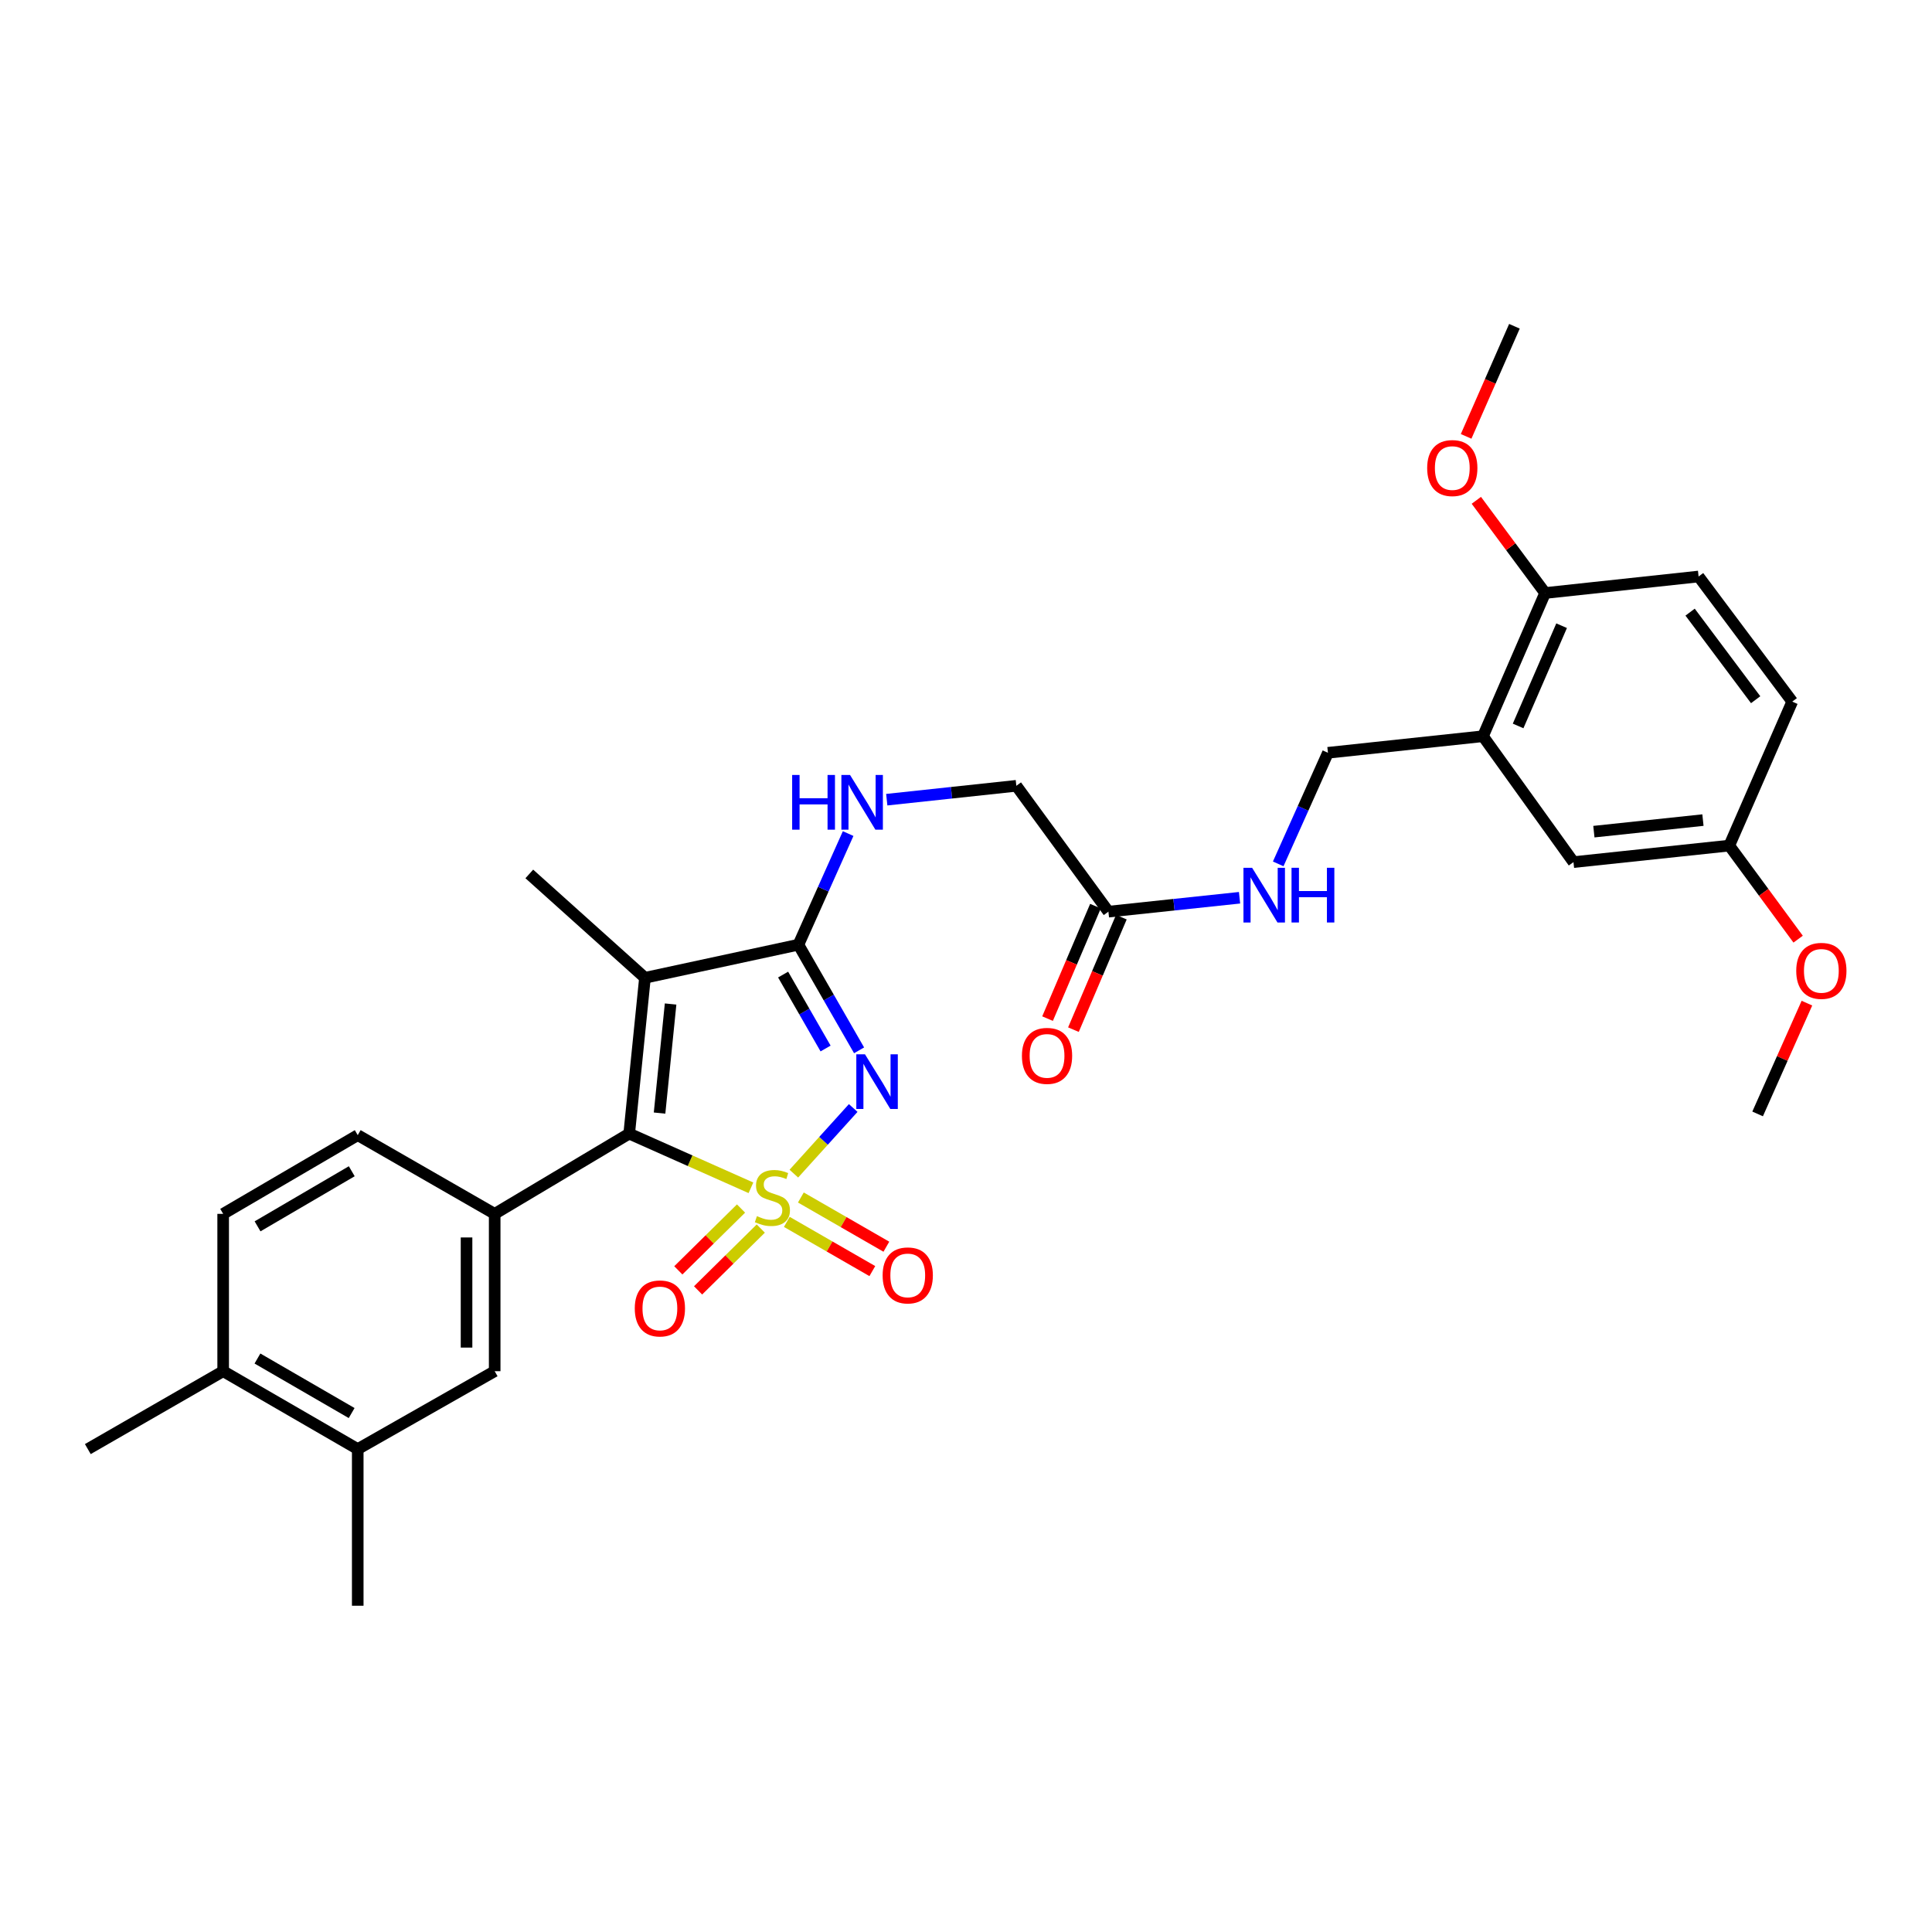 <?xml version='1.0' encoding='iso-8859-1'?>
<svg version='1.1' baseProfile='full'
              xmlns='http://www.w3.org/2000/svg'
                      xmlns:rdkit='http://www.rdkit.org/xml'
                      xmlns:xlink='http://www.w3.org/1999/xlink'
                  xml:space='preserve'
width='1000px' height='1000px' viewBox='0 0 1000 1000'>
<!-- END OF HEADER -->
<rect style='opacity:1.0;fill:#FFFFFF;stroke:none' width='1000' height='1000' x='0' y='0'> </rect>
<path class='bond-0' d='M 410.892,607.476 L 426.256,590.489' style='fill:none;fill-rule:evenodd;stroke:#CCCC00;stroke-width:6px;stroke-linecap:butt;stroke-linejoin:miter;stroke-opacity:1' />
<path class='bond-0' d='M 426.256,590.489 L 441.62,573.502' style='fill:none;fill-rule:evenodd;stroke:#0000FF;stroke-width:6px;stroke-linecap:butt;stroke-linejoin:miter;stroke-opacity:1' />
<path class='bond-1' d='M 388.684,614.803 L 357.179,600.78' style='fill:none;fill-rule:evenodd;stroke:#CCCC00;stroke-width:6px;stroke-linecap:butt;stroke-linejoin:miter;stroke-opacity:1' />
<path class='bond-1' d='M 357.179,600.78 L 325.674,586.758' style='fill:none;fill-rule:evenodd;stroke:#000000;stroke-width:6px;stroke-linecap:butt;stroke-linejoin:miter;stroke-opacity:1' />
<path class='bond-5' d='M 383.555,625.53 L 367.327,641.53' style='fill:none;fill-rule:evenodd;stroke:#CCCC00;stroke-width:6px;stroke-linecap:butt;stroke-linejoin:miter;stroke-opacity:1' />
<path class='bond-5' d='M 367.327,641.53 L 351.099,657.531' style='fill:none;fill-rule:evenodd;stroke:#FF0000;stroke-width:6px;stroke-linecap:butt;stroke-linejoin:miter;stroke-opacity:1' />
<path class='bond-5' d='M 393.781,635.901 L 377.553,651.902' style='fill:none;fill-rule:evenodd;stroke:#CCCC00;stroke-width:6px;stroke-linecap:butt;stroke-linejoin:miter;stroke-opacity:1' />
<path class='bond-5' d='M 377.553,651.902 L 361.325,667.902' style='fill:none;fill-rule:evenodd;stroke:#FF0000;stroke-width:6px;stroke-linecap:butt;stroke-linejoin:miter;stroke-opacity:1' />
<path class='bond-6' d='M 407.261,632.448 L 429.389,645.183' style='fill:none;fill-rule:evenodd;stroke:#CCCC00;stroke-width:6px;stroke-linecap:butt;stroke-linejoin:miter;stroke-opacity:1' />
<path class='bond-6' d='M 429.389,645.183 L 451.516,657.919' style='fill:none;fill-rule:evenodd;stroke:#FF0000;stroke-width:6px;stroke-linecap:butt;stroke-linejoin:miter;stroke-opacity:1' />
<path class='bond-6' d='M 414.526,619.824 L 436.654,632.56' style='fill:none;fill-rule:evenodd;stroke:#CCCC00;stroke-width:6px;stroke-linecap:butt;stroke-linejoin:miter;stroke-opacity:1' />
<path class='bond-6' d='M 436.654,632.56 L 458.782,645.295' style='fill:none;fill-rule:evenodd;stroke:#FF0000;stroke-width:6px;stroke-linecap:butt;stroke-linejoin:miter;stroke-opacity:1' />
<path class='bond-2' d='M 444.659,543.65 L 428.958,516.315' style='fill:none;fill-rule:evenodd;stroke:#0000FF;stroke-width:6px;stroke-linecap:butt;stroke-linejoin:miter;stroke-opacity:1' />
<path class='bond-2' d='M 428.958,516.315 L 413.257,488.979' style='fill:none;fill-rule:evenodd;stroke:#000000;stroke-width:6px;stroke-linecap:butt;stroke-linejoin:miter;stroke-opacity:1' />
<path class='bond-2' d='M 427.319,542.704 L 416.328,523.569' style='fill:none;fill-rule:evenodd;stroke:#0000FF;stroke-width:6px;stroke-linecap:butt;stroke-linejoin:miter;stroke-opacity:1' />
<path class='bond-2' d='M 416.328,523.569 L 405.338,504.434' style='fill:none;fill-rule:evenodd;stroke:#000000;stroke-width:6px;stroke-linecap:butt;stroke-linejoin:miter;stroke-opacity:1' />
<path class='bond-3' d='M 325.674,586.758 L 333.83,506.109' style='fill:none;fill-rule:evenodd;stroke:#000000;stroke-width:6px;stroke-linecap:butt;stroke-linejoin:miter;stroke-opacity:1' />
<path class='bond-3' d='M 341.388,576.126 L 347.098,519.672' style='fill:none;fill-rule:evenodd;stroke:#000000;stroke-width:6px;stroke-linecap:butt;stroke-linejoin:miter;stroke-opacity:1' />
<path class='bond-4' d='M 325.674,586.758 L 256.046,628.292' style='fill:none;fill-rule:evenodd;stroke:#000000;stroke-width:6px;stroke-linecap:butt;stroke-linejoin:miter;stroke-opacity:1' />
<path class='bond-8' d='M 413.257,488.979 L 426.128,460.22' style='fill:none;fill-rule:evenodd;stroke:#000000;stroke-width:6px;stroke-linecap:butt;stroke-linejoin:miter;stroke-opacity:1' />
<path class='bond-8' d='M 426.128,460.22 L 438.998,431.46' style='fill:none;fill-rule:evenodd;stroke:#0000FF;stroke-width:6px;stroke-linecap:butt;stroke-linejoin:miter;stroke-opacity:1' />
<path class='bond-31' d='M 413.257,488.979 L 333.83,506.109' style='fill:none;fill-rule:evenodd;stroke:#000000;stroke-width:6px;stroke-linecap:butt;stroke-linejoin:miter;stroke-opacity:1' />
<path class='bond-22' d='M 333.83,506.109 L 273.969,452.349' style='fill:none;fill-rule:evenodd;stroke:#000000;stroke-width:6px;stroke-linecap:butt;stroke-linejoin:miter;stroke-opacity:1' />
<path class='bond-9' d='M 256.046,628.292 L 256.046,709.726' style='fill:none;fill-rule:evenodd;stroke:#000000;stroke-width:6px;stroke-linecap:butt;stroke-linejoin:miter;stroke-opacity:1' />
<path class='bond-9' d='M 241.481,640.507 L 241.481,697.51' style='fill:none;fill-rule:evenodd;stroke:#000000;stroke-width:6px;stroke-linecap:butt;stroke-linejoin:miter;stroke-opacity:1' />
<path class='bond-14' d='M 256.046,628.292 L 185.164,587.551' style='fill:none;fill-rule:evenodd;stroke:#000000;stroke-width:6px;stroke-linecap:butt;stroke-linejoin:miter;stroke-opacity:1' />
<path class='bond-7' d='M 767.587,381.07 L 687.343,389.639' style='fill:none;fill-rule:evenodd;stroke:#000000;stroke-width:6px;stroke-linecap:butt;stroke-linejoin:miter;stroke-opacity:1' />
<path class='bond-12' d='M 767.587,381.07 L 799.751,306.943' style='fill:none;fill-rule:evenodd;stroke:#000000;stroke-width:6px;stroke-linecap:butt;stroke-linejoin:miter;stroke-opacity:1' />
<path class='bond-12' d='M 785.773,375.749 L 808.288,323.86' style='fill:none;fill-rule:evenodd;stroke:#000000;stroke-width:6px;stroke-linecap:butt;stroke-linejoin:miter;stroke-opacity:1' />
<path class='bond-16' d='M 767.587,381.07 L 814.429,446.231' style='fill:none;fill-rule:evenodd;stroke:#000000;stroke-width:6px;stroke-linecap:butt;stroke-linejoin:miter;stroke-opacity:1' />
<path class='bond-20' d='M 458.985,413.915 L 492.519,410.322' style='fill:none;fill-rule:evenodd;stroke:#0000FF;stroke-width:6px;stroke-linecap:butt;stroke-linejoin:miter;stroke-opacity:1' />
<path class='bond-20' d='M 492.519,410.322 L 526.054,406.728' style='fill:none;fill-rule:evenodd;stroke:#000000;stroke-width:6px;stroke-linecap:butt;stroke-linejoin:miter;stroke-opacity:1' />
<path class='bond-11' d='M 256.046,709.726 L 185.164,750.046' style='fill:none;fill-rule:evenodd;stroke:#000000;stroke-width:6px;stroke-linecap:butt;stroke-linejoin:miter;stroke-opacity:1' />
<path class='bond-10' d='M 573.713,471.874 L 526.054,406.728' style='fill:none;fill-rule:evenodd;stroke:#000000;stroke-width:6px;stroke-linecap:butt;stroke-linejoin:miter;stroke-opacity:1' />
<path class='bond-13' d='M 573.713,471.874 L 607.65,468.274' style='fill:none;fill-rule:evenodd;stroke:#000000;stroke-width:6px;stroke-linecap:butt;stroke-linejoin:miter;stroke-opacity:1' />
<path class='bond-13' d='M 607.65,468.274 L 641.586,464.675' style='fill:none;fill-rule:evenodd;stroke:#0000FF;stroke-width:6px;stroke-linecap:butt;stroke-linejoin:miter;stroke-opacity:1' />
<path class='bond-18' d='M 567.013,469.019 L 554.612,498.128' style='fill:none;fill-rule:evenodd;stroke:#000000;stroke-width:6px;stroke-linecap:butt;stroke-linejoin:miter;stroke-opacity:1' />
<path class='bond-18' d='M 554.612,498.128 L 542.21,527.237' style='fill:none;fill-rule:evenodd;stroke:#FF0000;stroke-width:6px;stroke-linecap:butt;stroke-linejoin:miter;stroke-opacity:1' />
<path class='bond-18' d='M 580.413,474.728 L 568.011,503.837' style='fill:none;fill-rule:evenodd;stroke:#000000;stroke-width:6px;stroke-linecap:butt;stroke-linejoin:miter;stroke-opacity:1' />
<path class='bond-18' d='M 568.011,503.837 L 555.609,532.946' style='fill:none;fill-rule:evenodd;stroke:#FF0000;stroke-width:6px;stroke-linecap:butt;stroke-linejoin:miter;stroke-opacity:1' />
<path class='bond-27' d='M 185.164,750.046 L 185.164,831.123' style='fill:none;fill-rule:evenodd;stroke:#000000;stroke-width:6px;stroke-linecap:butt;stroke-linejoin:miter;stroke-opacity:1' />
<path class='bond-32' d='M 185.164,750.046 L 115.511,709.726' style='fill:none;fill-rule:evenodd;stroke:#000000;stroke-width:6px;stroke-linecap:butt;stroke-linejoin:miter;stroke-opacity:1' />
<path class='bond-32' d='M 182.013,731.393 L 133.256,703.168' style='fill:none;fill-rule:evenodd;stroke:#000000;stroke-width:6px;stroke-linecap:butt;stroke-linejoin:miter;stroke-opacity:1' />
<path class='bond-21' d='M 799.751,306.943 L 879.186,298.398' style='fill:none;fill-rule:evenodd;stroke:#000000;stroke-width:6px;stroke-linecap:butt;stroke-linejoin:miter;stroke-opacity:1' />
<path class='bond-25' d='M 799.751,306.943 L 781.951,282.953' style='fill:none;fill-rule:evenodd;stroke:#000000;stroke-width:6px;stroke-linecap:butt;stroke-linejoin:miter;stroke-opacity:1' />
<path class='bond-25' d='M 781.951,282.953 L 764.151,258.962' style='fill:none;fill-rule:evenodd;stroke:#FF0000;stroke-width:6px;stroke-linecap:butt;stroke-linejoin:miter;stroke-opacity:1' />
<path class='bond-15' d='M 661.597,447.143 L 674.47,418.391' style='fill:none;fill-rule:evenodd;stroke:#0000FF;stroke-width:6px;stroke-linecap:butt;stroke-linejoin:miter;stroke-opacity:1' />
<path class='bond-15' d='M 674.47,418.391 L 687.343,389.639' style='fill:none;fill-rule:evenodd;stroke:#000000;stroke-width:6px;stroke-linecap:butt;stroke-linejoin:miter;stroke-opacity:1' />
<path class='bond-19' d='M 185.164,587.551 L 115.511,628.292' style='fill:none;fill-rule:evenodd;stroke:#000000;stroke-width:6px;stroke-linecap:butt;stroke-linejoin:miter;stroke-opacity:1' />
<path class='bond-19' d='M 182.07,606.234 L 133.313,634.753' style='fill:none;fill-rule:evenodd;stroke:#000000;stroke-width:6px;stroke-linecap:butt;stroke-linejoin:miter;stroke-opacity:1' />
<path class='bond-23' d='M 814.429,446.231 L 895.07,437.679' style='fill:none;fill-rule:evenodd;stroke:#000000;stroke-width:6px;stroke-linecap:butt;stroke-linejoin:miter;stroke-opacity:1' />
<path class='bond-23' d='M 824.989,430.465 L 881.438,424.478' style='fill:none;fill-rule:evenodd;stroke:#000000;stroke-width:6px;stroke-linecap:butt;stroke-linejoin:miter;stroke-opacity:1' />
<path class='bond-17' d='M 115.511,709.726 L 115.511,628.292' style='fill:none;fill-rule:evenodd;stroke:#000000;stroke-width:6px;stroke-linecap:butt;stroke-linejoin:miter;stroke-opacity:1' />
<path class='bond-28' d='M 115.511,709.726 L 45.455,750.046' style='fill:none;fill-rule:evenodd;stroke:#000000;stroke-width:6px;stroke-linecap:butt;stroke-linejoin:miter;stroke-opacity:1' />
<path class='bond-33' d='M 879.186,298.398 L 927.655,363.155' style='fill:none;fill-rule:evenodd;stroke:#000000;stroke-width:6px;stroke-linecap:butt;stroke-linejoin:miter;stroke-opacity:1' />
<path class='bond-33' d='M 874.796,316.839 L 908.724,362.169' style='fill:none;fill-rule:evenodd;stroke:#000000;stroke-width:6px;stroke-linecap:butt;stroke-linejoin:miter;stroke-opacity:1' />
<path class='bond-24' d='M 895.07,437.679 L 927.655,363.155' style='fill:none;fill-rule:evenodd;stroke:#000000;stroke-width:6px;stroke-linecap:butt;stroke-linejoin:miter;stroke-opacity:1' />
<path class='bond-26' d='M 895.07,437.679 L 912.89,461.892' style='fill:none;fill-rule:evenodd;stroke:#000000;stroke-width:6px;stroke-linecap:butt;stroke-linejoin:miter;stroke-opacity:1' />
<path class='bond-26' d='M 912.89,461.892 L 930.711,486.105' style='fill:none;fill-rule:evenodd;stroke:#FF0000;stroke-width:6px;stroke-linecap:butt;stroke-linejoin:miter;stroke-opacity:1' />
<path class='bond-29' d='M 758.864,225.865 L 771.366,197.371' style='fill:none;fill-rule:evenodd;stroke:#FF0000;stroke-width:6px;stroke-linecap:butt;stroke-linejoin:miter;stroke-opacity:1' />
<path class='bond-29' d='M 771.366,197.371 L 783.867,168.877' style='fill:none;fill-rule:evenodd;stroke:#000000;stroke-width:6px;stroke-linecap:butt;stroke-linejoin:miter;stroke-opacity:1' />
<path class='bond-30' d='M 935.258,519.224 L 922.499,547.893' style='fill:none;fill-rule:evenodd;stroke:#FF0000;stroke-width:6px;stroke-linecap:butt;stroke-linejoin:miter;stroke-opacity:1' />
<path class='bond-30' d='M 922.499,547.893 L 909.74,576.562' style='fill:none;fill-rule:evenodd;stroke:#000000;stroke-width:6px;stroke-linecap:butt;stroke-linejoin:miter;stroke-opacity:1' />
<path  class='atom-0' d='M 391.793 629.467
Q 392.113 629.587, 393.433 630.147
Q 394.753 630.707, 396.193 631.067
Q 397.673 631.387, 399.113 631.387
Q 401.793 631.387, 403.353 630.107
Q 404.913 628.787, 404.913 626.507
Q 404.913 624.947, 404.113 623.987
Q 403.353 623.027, 402.153 622.507
Q 400.953 621.987, 398.953 621.387
Q 396.433 620.627, 394.913 619.907
Q 393.433 619.187, 392.353 617.667
Q 391.313 616.147, 391.313 613.587
Q 391.313 610.027, 393.713 607.827
Q 396.153 605.627, 400.953 605.627
Q 404.233 605.627, 407.953 607.187
L 407.033 610.267
Q 403.633 608.867, 401.073 608.867
Q 398.313 608.867, 396.793 610.027
Q 395.273 611.147, 395.313 613.107
Q 395.313 614.627, 396.073 615.547
Q 396.873 616.467, 397.993 616.987
Q 399.153 617.507, 401.073 618.107
Q 403.633 618.907, 405.153 619.707
Q 406.673 620.507, 407.753 622.147
Q 408.873 623.747, 408.873 626.507
Q 408.873 630.427, 406.233 632.547
Q 403.633 634.627, 399.273 634.627
Q 396.753 634.627, 394.833 634.067
Q 392.953 633.547, 390.713 632.627
L 391.793 629.467
' fill='#CCCC00'/>
<path  class='atom-1' d='M 447.706 545.693
L 456.986 560.693
Q 457.906 562.173, 459.386 564.853
Q 460.866 567.533, 460.946 567.693
L 460.946 545.693
L 464.706 545.693
L 464.706 574.013
L 460.826 574.013
L 450.866 557.613
Q 449.706 555.693, 448.466 553.493
Q 447.266 551.293, 446.906 550.613
L 446.906 574.013
L 443.226 574.013
L 443.226 545.693
L 447.706 545.693
' fill='#0000FF'/>
<path  class='atom-6' d='M 328.558 677.245
Q 328.558 670.445, 331.918 666.645
Q 335.278 662.845, 341.558 662.845
Q 347.838 662.845, 351.198 666.645
Q 354.558 670.445, 354.558 677.245
Q 354.558 684.125, 351.158 688.045
Q 347.758 691.925, 341.558 691.925
Q 335.318 691.925, 331.918 688.045
Q 328.558 684.165, 328.558 677.245
M 341.558 688.725
Q 345.878 688.725, 348.198 685.845
Q 350.558 682.925, 350.558 677.245
Q 350.558 671.685, 348.198 668.885
Q 345.878 666.045, 341.558 666.045
Q 337.238 666.045, 334.878 668.845
Q 332.558 671.645, 332.558 677.245
Q 332.558 682.965, 334.878 685.845
Q 337.238 688.725, 341.558 688.725
' fill='#FF0000'/>
<path  class='atom-7' d='M 456.85 660.148
Q 456.85 653.348, 460.21 649.548
Q 463.57 645.748, 469.85 645.748
Q 476.13 645.748, 479.49 649.548
Q 482.85 653.348, 482.85 660.148
Q 482.85 667.028, 479.45 670.948
Q 476.05 674.828, 469.85 674.828
Q 463.61 674.828, 460.21 670.948
Q 456.85 667.068, 456.85 660.148
M 469.85 671.628
Q 474.17 671.628, 476.49 668.748
Q 478.85 665.828, 478.85 660.148
Q 478.85 654.588, 476.49 651.788
Q 474.17 648.948, 469.85 648.948
Q 465.53 648.948, 463.17 651.748
Q 460.85 654.548, 460.85 660.148
Q 460.85 665.868, 463.17 668.748
Q 465.53 671.628, 469.85 671.628
' fill='#FF0000'/>
<path  class='atom-9' d='M 410.018 401.121
L 413.858 401.121
L 413.858 413.161
L 428.338 413.161
L 428.338 401.121
L 432.178 401.121
L 432.178 429.441
L 428.338 429.441
L 428.338 416.361
L 413.858 416.361
L 413.858 429.441
L 410.018 429.441
L 410.018 401.121
' fill='#0000FF'/>
<path  class='atom-9' d='M 439.978 401.121
L 449.258 416.121
Q 450.178 417.601, 451.658 420.281
Q 453.138 422.961, 453.218 423.121
L 453.218 401.121
L 456.978 401.121
L 456.978 429.441
L 453.098 429.441
L 443.138 413.041
Q 441.978 411.121, 440.738 408.921
Q 439.538 406.721, 439.178 406.041
L 439.178 429.441
L 435.498 429.441
L 435.498 401.121
L 439.978 401.121
' fill='#0000FF'/>
<path  class='atom-14' d='M 648.094 449.161
L 657.374 464.161
Q 658.294 465.641, 659.774 468.321
Q 661.254 471.001, 661.334 471.161
L 661.334 449.161
L 665.094 449.161
L 665.094 477.481
L 661.214 477.481
L 651.254 461.081
Q 650.094 459.161, 648.854 456.961
Q 647.654 454.761, 647.294 454.081
L 647.294 477.481
L 643.614 477.481
L 643.614 449.161
L 648.094 449.161
' fill='#0000FF'/>
<path  class='atom-14' d='M 668.494 449.161
L 672.334 449.161
L 672.334 461.201
L 686.814 461.201
L 686.814 449.161
L 690.654 449.161
L 690.654 477.481
L 686.814 477.481
L 686.814 464.401
L 672.334 464.401
L 672.334 477.481
L 668.494 477.481
L 668.494 449.161
' fill='#0000FF'/>
<path  class='atom-19' d='M 528.945 546.518
Q 528.945 539.718, 532.305 535.918
Q 535.665 532.118, 541.945 532.118
Q 548.225 532.118, 551.585 535.918
Q 554.945 539.718, 554.945 546.518
Q 554.945 553.398, 551.545 557.318
Q 548.145 561.198, 541.945 561.198
Q 535.705 561.198, 532.305 557.318
Q 528.945 553.438, 528.945 546.518
M 541.945 557.998
Q 546.265 557.998, 548.585 555.118
Q 550.945 552.198, 550.945 546.518
Q 550.945 540.958, 548.585 538.158
Q 546.265 535.318, 541.945 535.318
Q 537.625 535.318, 535.265 538.118
Q 532.945 540.918, 532.945 546.518
Q 532.945 552.238, 535.265 555.118
Q 537.625 557.998, 541.945 557.998
' fill='#FF0000'/>
<path  class='atom-26' d='M 738.703 242.266
Q 738.703 235.466, 742.063 231.666
Q 745.423 227.866, 751.703 227.866
Q 757.983 227.866, 761.343 231.666
Q 764.703 235.466, 764.703 242.266
Q 764.703 249.146, 761.303 253.066
Q 757.903 256.946, 751.703 256.946
Q 745.463 256.946, 742.063 253.066
Q 738.703 249.186, 738.703 242.266
M 751.703 253.746
Q 756.023 253.746, 758.343 250.866
Q 760.703 247.946, 760.703 242.266
Q 760.703 236.706, 758.343 233.906
Q 756.023 231.066, 751.703 231.066
Q 747.383 231.066, 745.023 233.866
Q 742.703 236.666, 742.703 242.266
Q 742.703 247.986, 745.023 250.866
Q 747.383 253.746, 751.703 253.746
' fill='#FF0000'/>
<path  class='atom-27' d='M 929.729 502.516
Q 929.729 495.716, 933.089 491.916
Q 936.449 488.116, 942.729 488.116
Q 949.009 488.116, 952.369 491.916
Q 955.729 495.716, 955.729 502.516
Q 955.729 509.396, 952.329 513.316
Q 948.929 517.196, 942.729 517.196
Q 936.489 517.196, 933.089 513.316
Q 929.729 509.436, 929.729 502.516
M 942.729 513.996
Q 947.049 513.996, 949.369 511.116
Q 951.729 508.196, 951.729 502.516
Q 951.729 496.956, 949.369 494.156
Q 947.049 491.316, 942.729 491.316
Q 938.409 491.316, 936.049 494.116
Q 933.729 496.916, 933.729 502.516
Q 933.729 508.236, 936.049 511.116
Q 938.409 513.996, 942.729 513.996
' fill='#FF0000'/>
</svg>
